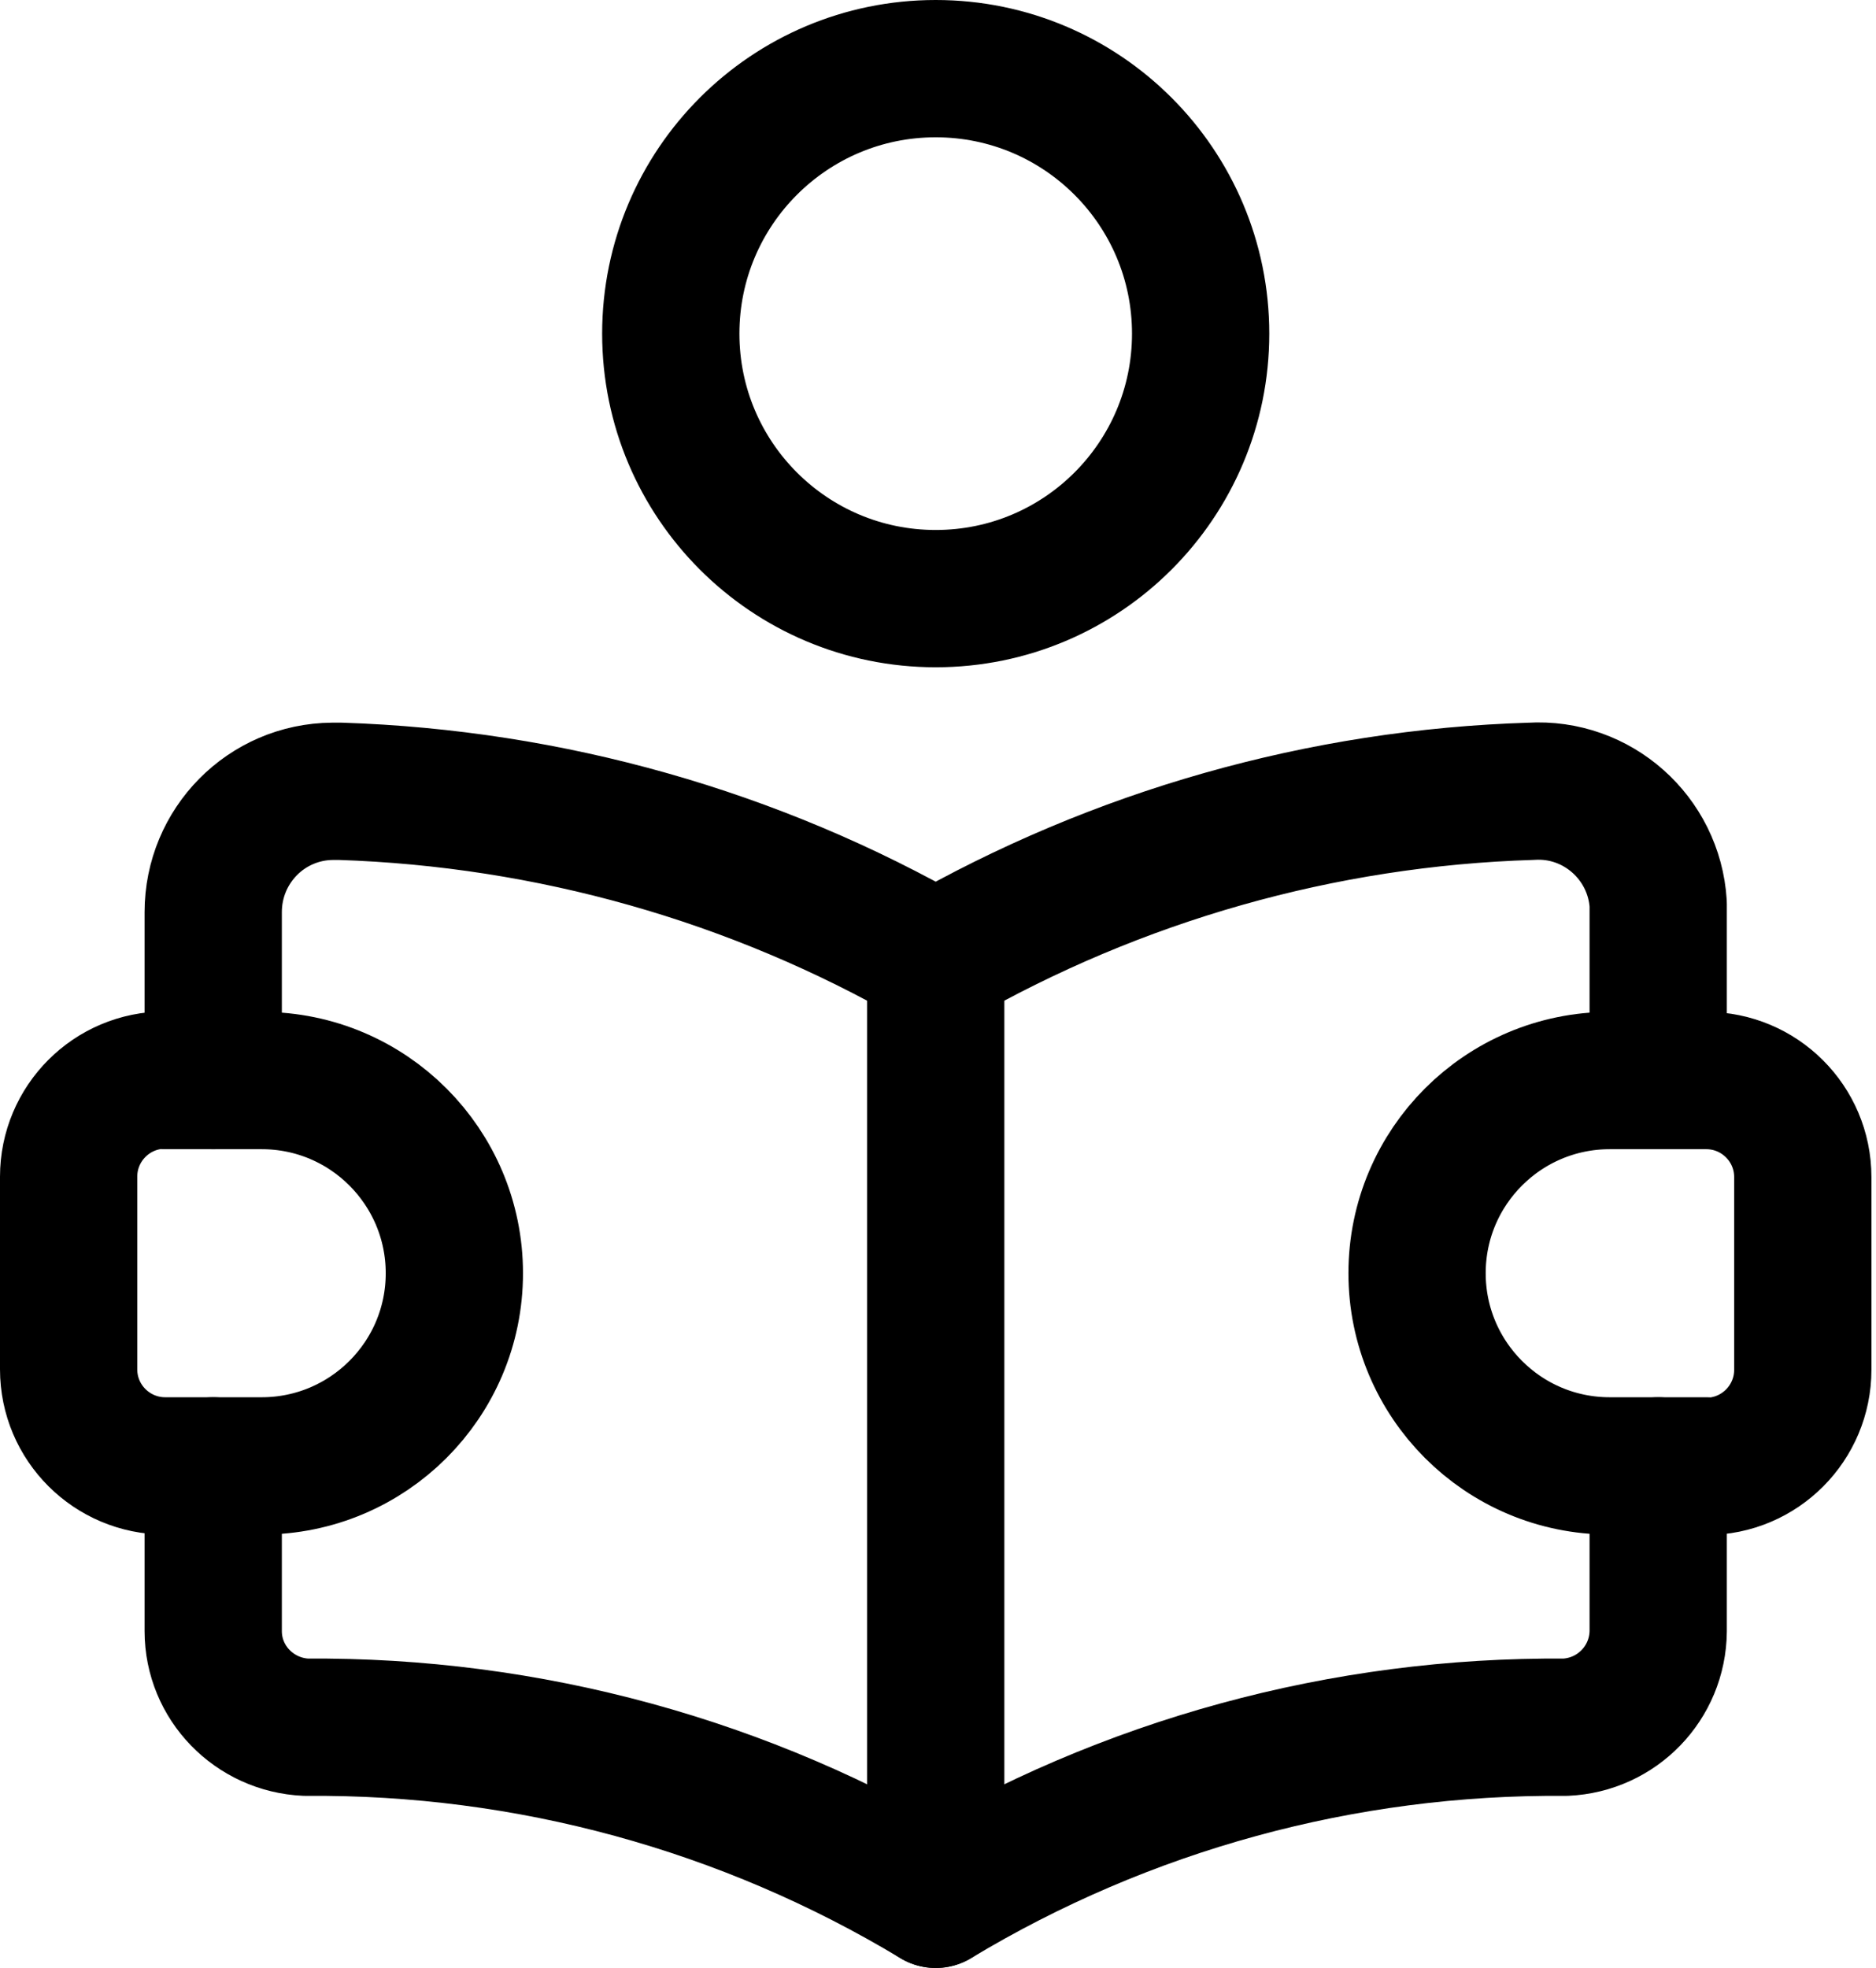 <svg width="41" height="43" viewBox="0 0 41 43" fill="none" xmlns="http://www.w3.org/2000/svg">
<g clip-path="url(#clip0_238_443)">
<path d="M4.66 23.61V19.93C4.66 18.48 5.82 17.3 7.27 17.29C7.33 17.29 7.38 17.29 7.44 17.29C12.01 17.44 16.48 18.7 20.45 20.98C24.42 18.7 28.89 17.43 33.46 17.29C34.91 17.2 36.15 18.31 36.24 19.75C36.24 19.81 36.24 19.86 36.24 19.92V23.6" stroke="black" stroke-width="3" stroke-linecap="round" stroke-linejoin="round"/>
<path d="M4.66 32.03V35.64C4.66 36.77 5.56 37.69 6.69 37.74C11.54 37.7 16.3 39 20.45 41.5C24.6 39 29.36 37.7 34.21 37.74C35.34 37.69 36.23 36.77 36.24 35.64V32.03" stroke="black" stroke-width="3" stroke-linecap="round" stroke-linejoin="round"/>
<path d="M20.45 20.99V41.5" stroke="black" stroke-width="3" stroke-linecap="round" stroke-linejoin="round"/>
<path d="M20.45 13.08C23.648 13.08 26.24 10.488 26.24 7.29C26.24 4.092 23.648 1.5 20.45 1.5C17.252 1.5 14.66 4.092 14.66 7.29C14.66 10.488 17.252 13.08 20.45 13.08Z" stroke="black" stroke-width="3" stroke-linecap="round" stroke-linejoin="round"/>
<path d="M3.61 23.61H5.72C8.05 23.61 9.93 25.5 9.93 27.82C9.93 30.15 8.04 32.03 5.72 32.03H3.61C2.45 32.03 1.5 31.09 1.5 29.92V25.71C1.5 24.55 2.44 23.6 3.61 23.6V23.61Z" stroke="black" stroke-width="3" stroke-linecap="round" stroke-linejoin="round"/>
<path d="M37.29 32.03H35.18C32.85 32.03 30.97 30.14 30.97 27.82C30.97 25.49 32.86 23.61 35.18 23.61H37.29C38.45 23.61 39.4 24.55 39.4 25.72V29.93C39.4 31.09 38.46 32.04 37.29 32.04V32.03Z" stroke="black" stroke-width="3" stroke-linecap="round" stroke-linejoin="round"/>
</g>
<defs>
<clipPath id="clip0_238_443">
<rect width="40.89" height="43" fill="white"/>
</clipPath>
</defs>
</svg>
